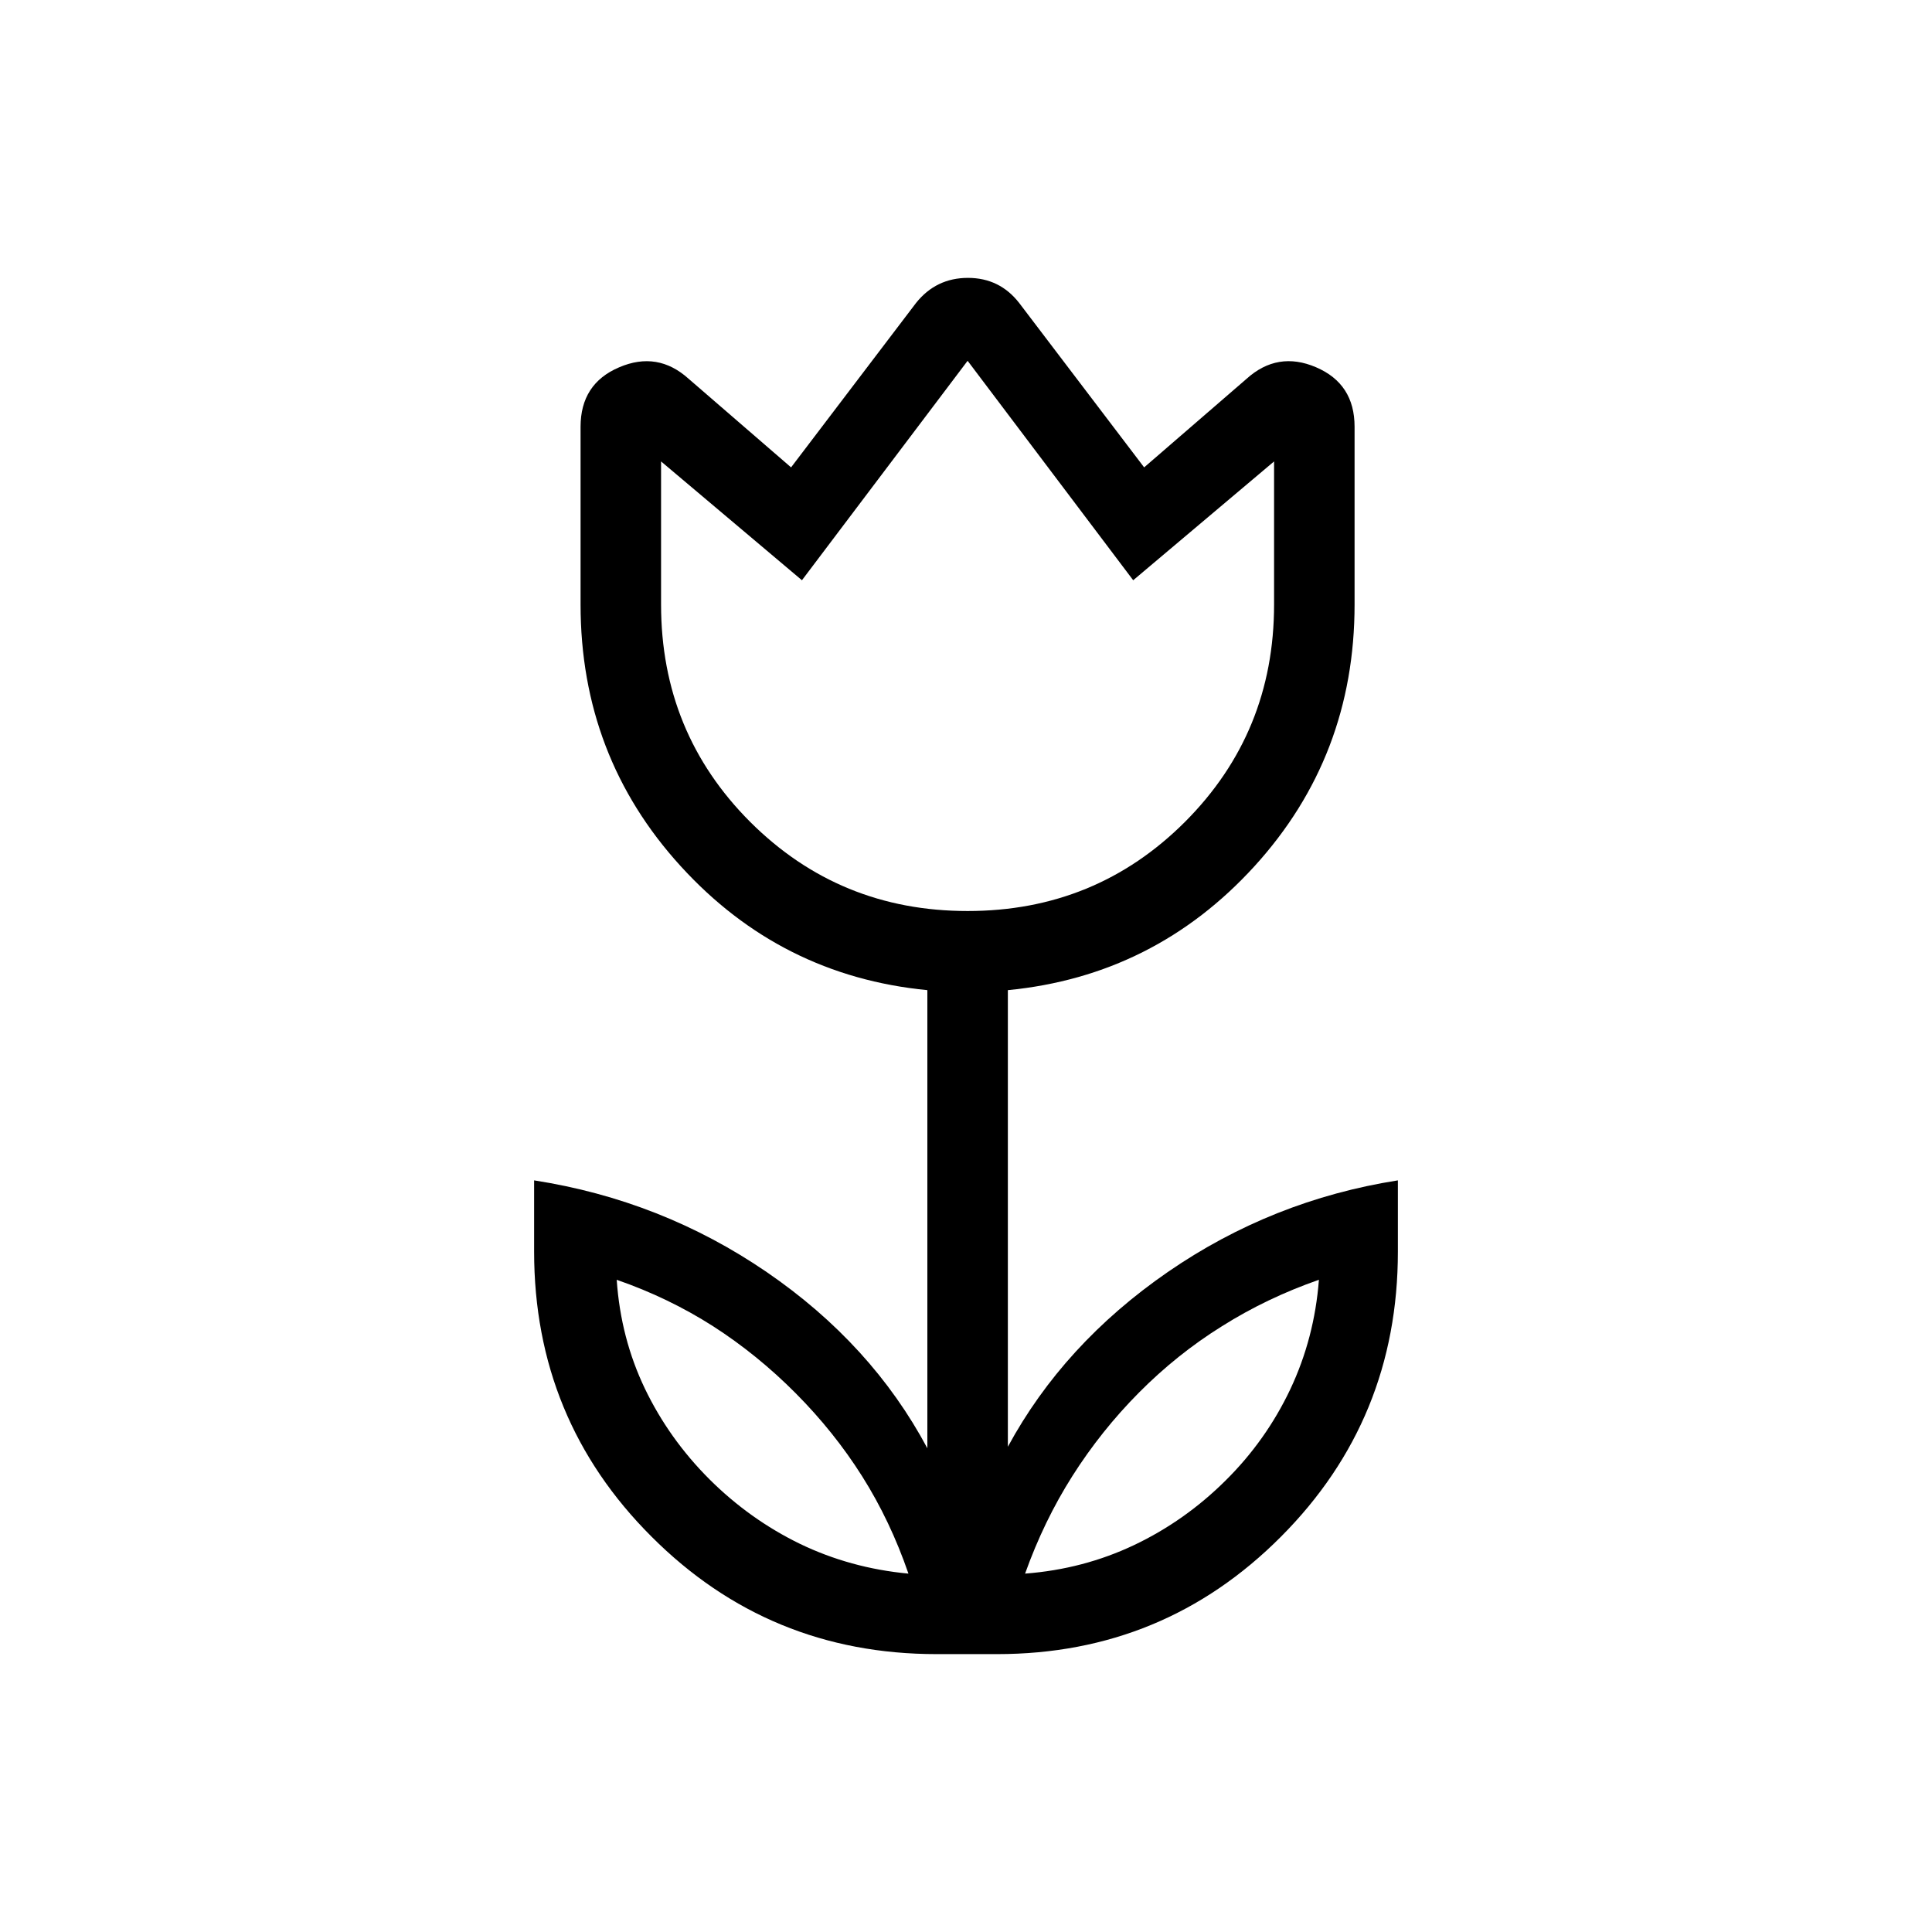 <?xml version="1.0" encoding="utf-8"?>
<!-- Generator: Adobe Illustrator 15.0.0, SVG Export Plug-In . SVG Version: 6.00 Build 0)  -->
<!DOCTYPE svg PUBLIC "-//W3C//DTD SVG 1.1//EN" "http://www.w3.org/Graphics/SVG/1.1/DTD/svg11.dtd">
<svg version="1.1" id="Ebene_1" xmlns="http://www.w3.org/2000/svg" xmlns:xlink="http://www.w3.org/1999/xlink" x="0px" y="0px"
	 width="24px" height="24px" viewBox="0 0 24 24" enable-background="new 0 0 24 24" xml:space="preserve">
<path d="M11.285,19.548c-0.15-0.436-0.342-0.84-0.575-1.209s-0.509-0.713-0.825-1.031s-0.658-0.596-1.025-0.832
	c-0.366-0.234-0.766-0.428-1.199-0.578c0.033,0.484,0.15,0.934,0.35,1.352c0.2,0.416,0.467,0.791,0.801,1.125
	c0.333,0.332,0.708,0.6,1.125,0.803C10.352,19.378,10.802,19.503,11.285,19.548z M12.734,19.548
	c0.484-0.037,0.936-0.156,1.355-0.355s0.799-0.467,1.135-0.801c0.336-0.332,0.604-0.711,0.805-1.135
	c0.199-0.422,0.318-0.875,0.355-1.359c-0.43,0.15-0.832,0.342-1.203,0.576c-0.373,0.232-0.717,0.508-1.031,0.824
	s-0.59,0.662-0.828,1.037S12.889,19.114,12.734,19.548z M12.02,11.317c1.062,0,1.961-0.369,2.7-1.107
	c0.738-0.739,1.107-1.639,1.107-2.7V5.732l-1.75,1.476L12.02,4.482L9.962,7.208l-1.75-1.476V7.51c0,1.062,0.369,1.961,1.107,2.7
	C10.059,10.948,10.958,11.317,12.02,11.317z M11.635,20.548c-1.389,0-2.569-0.486-3.541-1.459c-0.973-0.971-1.459-2.152-1.459-3.541
	v-0.885c1.055,0.164,2.018,0.543,2.889,1.139c0.87,0.596,1.535,1.326,1.996,2.189V12.3c-1.215-0.118-2.237-0.632-3.065-1.541
	C7.626,9.849,7.212,8.766,7.212,7.51V5.302c0-0.356,0.159-0.603,0.479-0.739C8.01,4.426,8.298,4.474,8.555,4.706l1.272,1.1
	l1.552-2.042c0.166-0.208,0.381-0.312,0.645-0.312c0.263,0,0.475,0.104,0.637,0.312l1.552,2.042l1.272-1.1
	c0.257-0.232,0.545-0.28,0.863-0.144c0.32,0.137,0.479,0.383,0.479,0.739V7.51c0,1.256-0.414,2.339-1.242,3.249
	c-0.828,0.909-1.851,1.423-3.065,1.541v5.672c0.461-0.85,1.123-1.574,1.986-2.17c0.864-0.596,1.817-0.975,2.859-1.139v0.885
	c0,1.389-0.484,2.57-1.452,3.541c-0.969,0.973-2.145,1.459-3.528,1.459H11.635L11.635,20.548z"/>
</svg>
